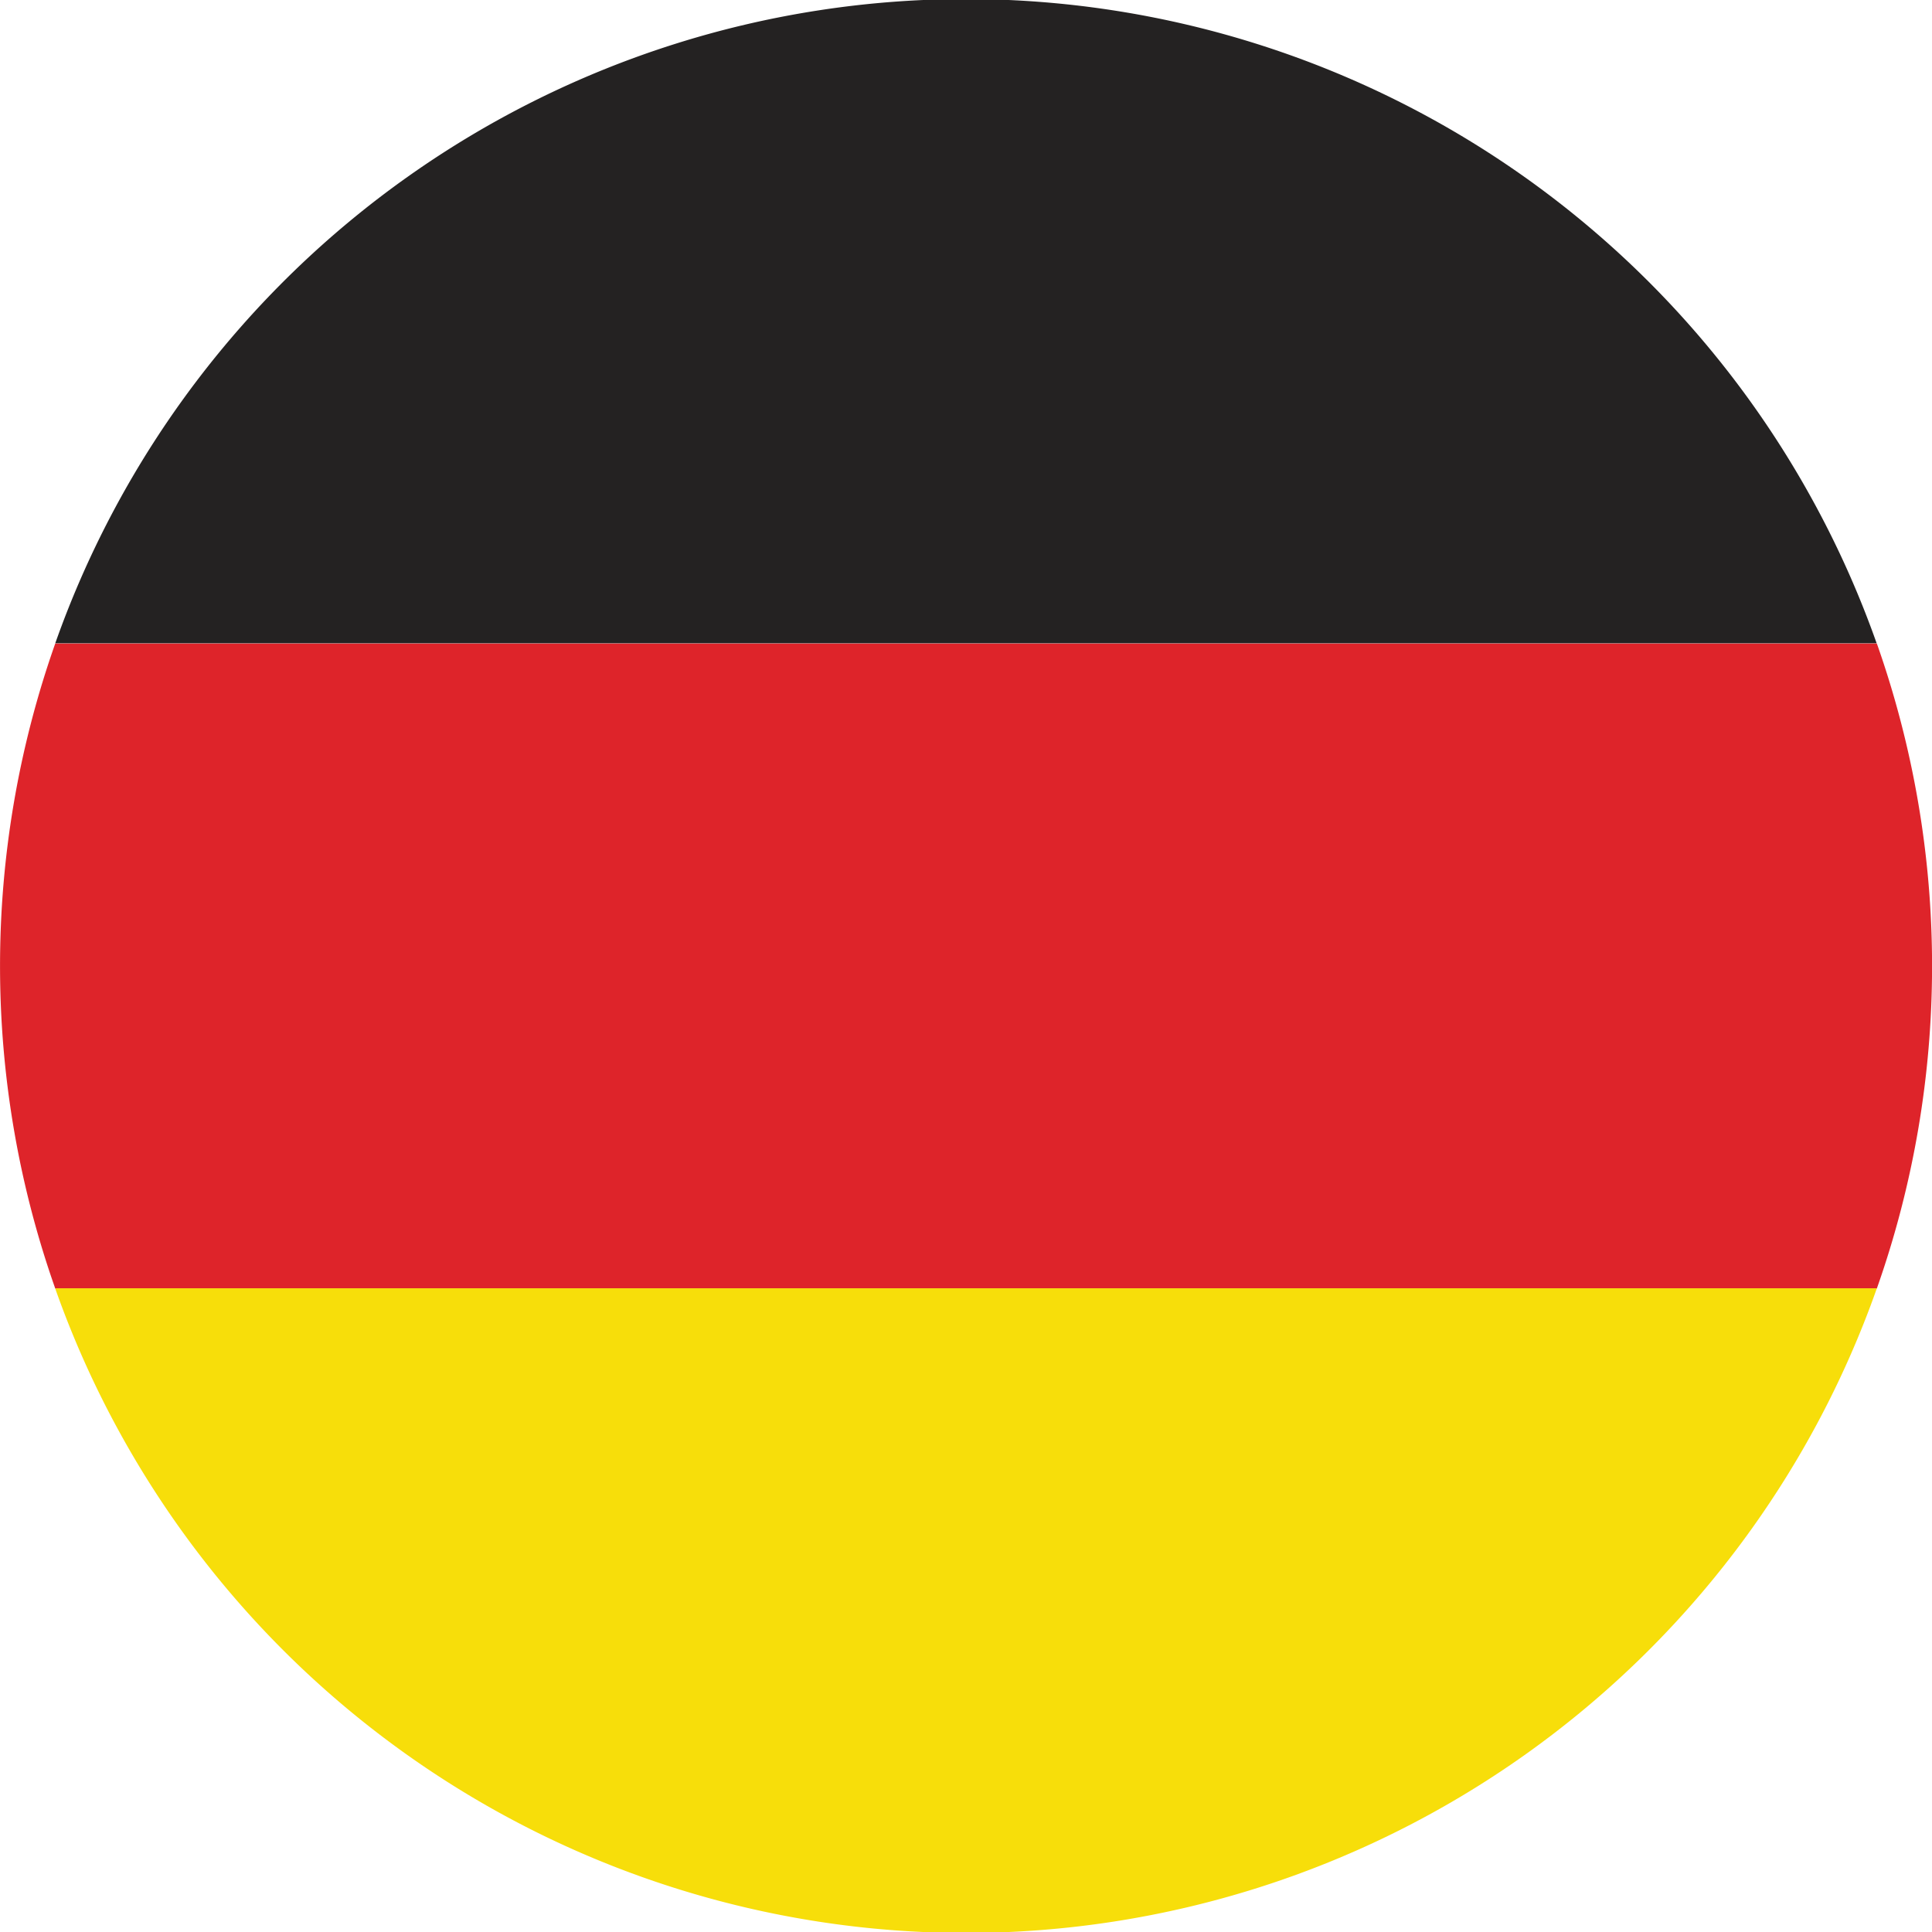 <?xml version="1.0" encoding="UTF-8"?>
<svg xmlns="http://www.w3.org/2000/svg" width="20.004" height="20.004" viewBox="0 0 20.004 20.004">
  <g transform="translate(0 0)">
    <path d="M5.991,6.66H24.85a10,10,0,0,0-18.859,0" transform="translate(-5.419 0.001)" fill="#242222" fill-rule="evenodd"></path>
    <path d="M.571,76.4H19.433a10.037,10.037,0,0,0,0-6.678H.572a10.037,10.037,0,0,0,0,6.678" transform="translate(0 -63.059)" fill="#de242a" fill-rule="evenodd"></path>
    <path d="M24.838,139.618H5.976a10,10,0,0,0,18.862,0" transform="translate(-5.405 -126.279)" fill="#f7de0a" fill-rule="evenodd"></path>
  </g>
</svg>
